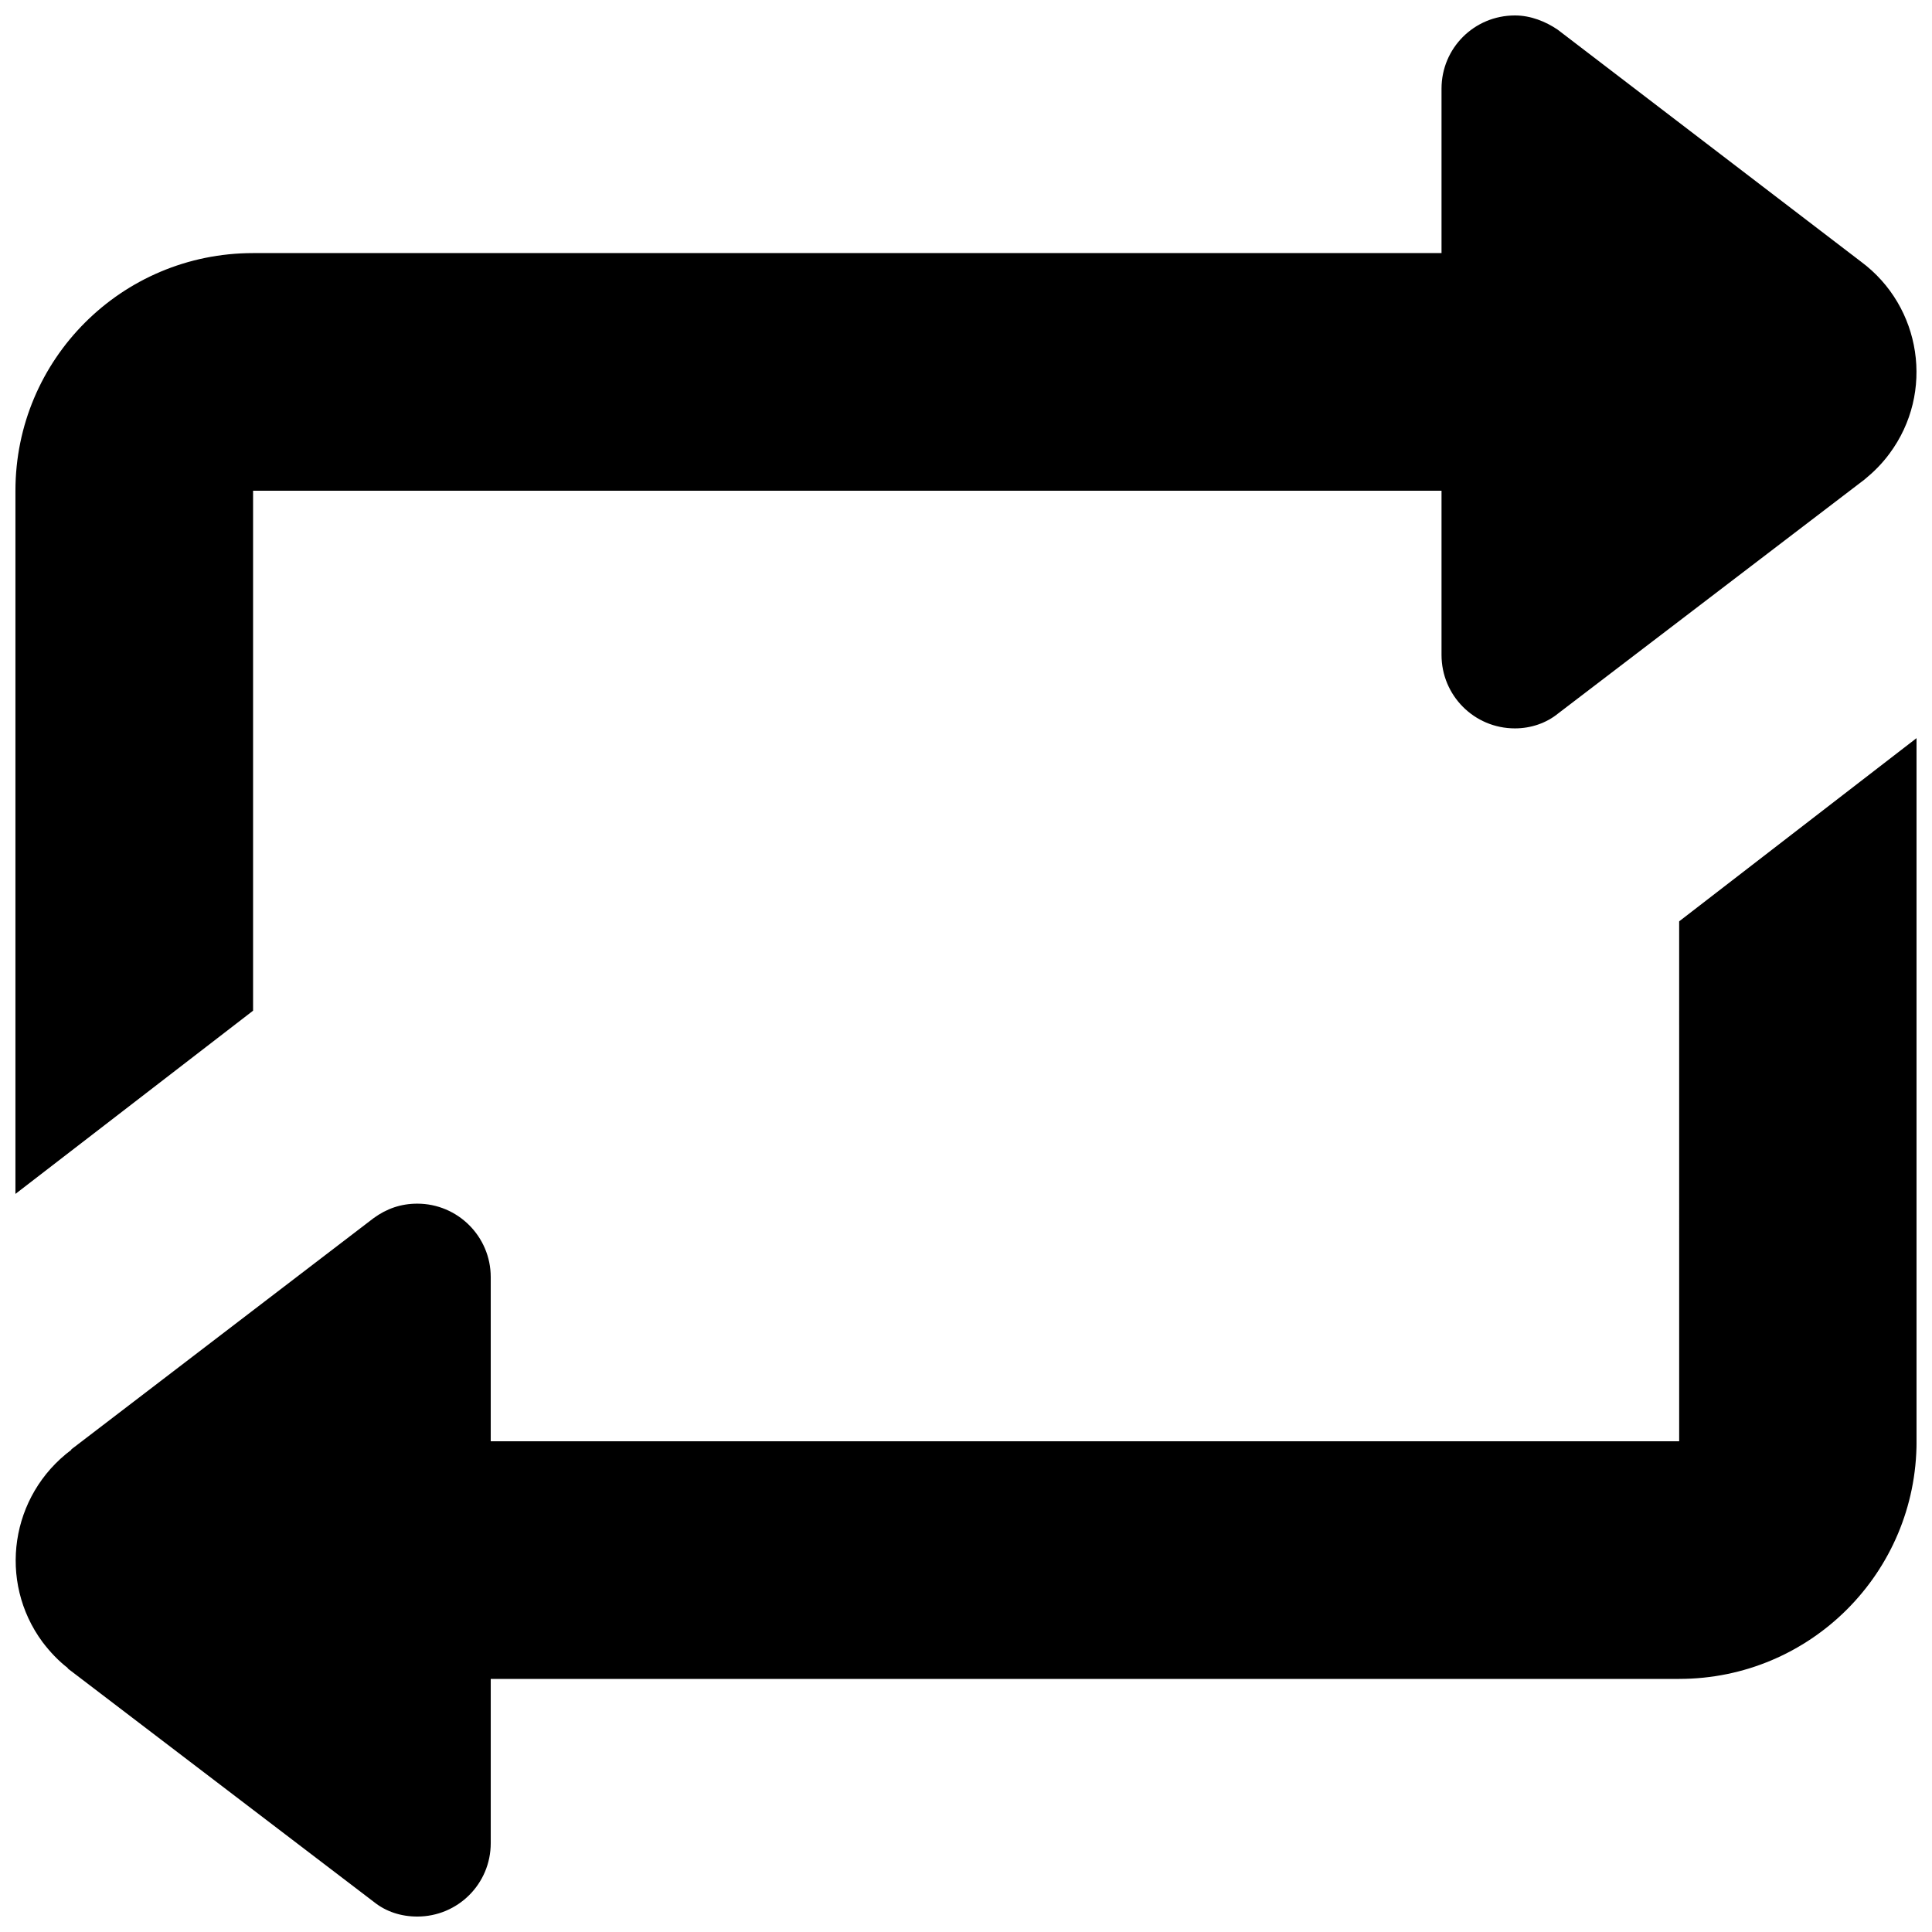 <?xml version="1.0" encoding="UTF-8"?>
<!-- Uploaded to: ICON Repo, www.iconrepo.com, Generator: ICON Repo Mixer Tools -->
<svg width="800px" height="800px" version="1.1" viewBox="144 144 512 512" xmlns="http://www.w3.org/2000/svg">
 <defs>
  <clipPath id="a">
   <path d="m148.09 148.09h503.81v503.81h-503.81z"/>
  </clipPath>
 </defs>
 <g clip-path="url(#a)">
  <path d="m588.99 588.93h-314.94v43.516c0 10.836-8.754 19.461-19.461 19.461-4.344 0-8.312-1.32-11.461-3.84l-81.176-61.906v-0.125c-2.457-1.891-4.66-4.219-6.676-6.863-11.902-16.121-8.566-38.855 7.621-50.949v-0.125l80.105-61.277c3.461-2.519 7.242-3.84 11.586-3.84 10.707 0 19.461 8.688 19.461 19.457v43.516h314.95l-0.004-137.79 62.914-48.555v186.34c0 34.891-28.211 62.977-62.914 62.977zm49.188-317.9-81.238 62.031c-3.152 2.582-7.246 3.969-11.465 3.969-10.832 0-19.457-8.754-19.457-19.461v-43.516h-314.95v137.79l-62.977 48.555v-186.35c0-34.824 28.148-62.977 62.977-62.977h314.95v-43.578c0-10.707 8.625-19.398 19.457-19.398 4.219 0 8.188 1.637 11.336 3.777l80.359 61.465c16.059 11.902 19.586 34.699 7.559 50.883-1.953 2.648-4.098 4.789-6.551 6.805z" fill-rule="evenodd"/>
 </g>
</svg>